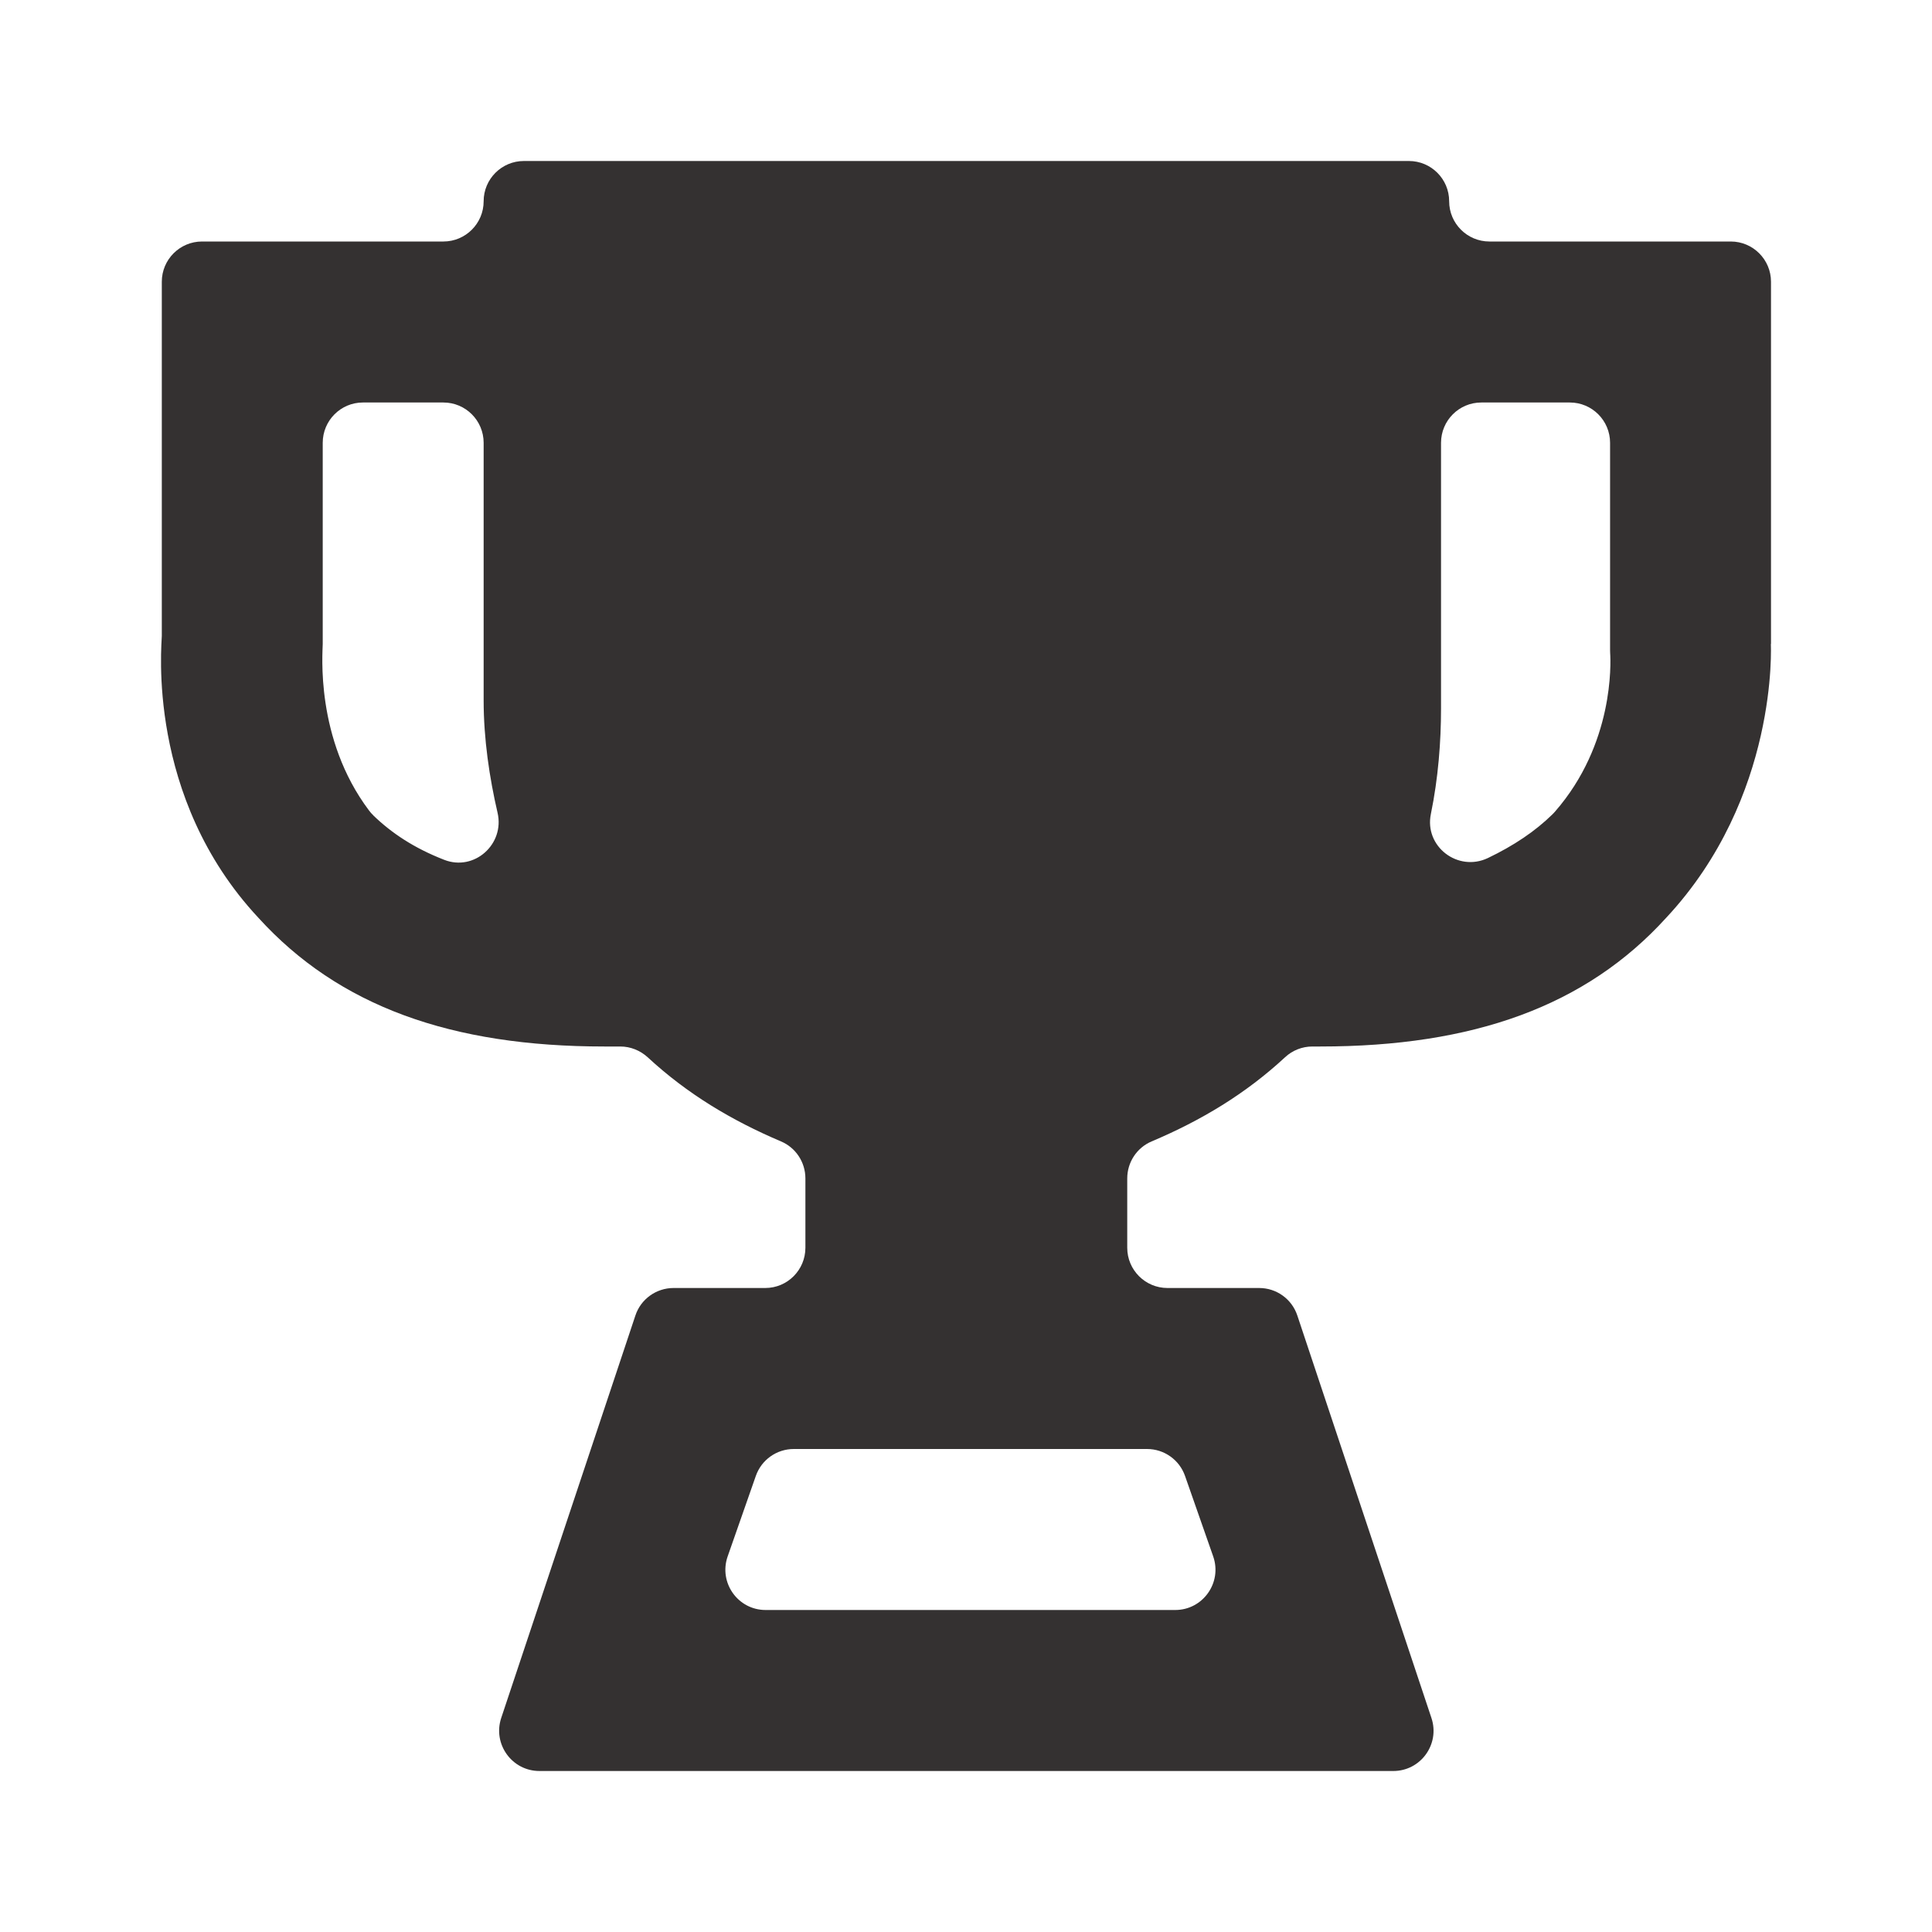 <svg width="24" height="24" viewBox="0 0 24 24" fill="none" xmlns="http://www.w3.org/2000/svg">
<path d="M22 8V3.5C22 3.224 21.776 3 21.5 3H18.502C18.226 3 18.002 2.776 18.002 2.5C18.002 2.224 17.778 2 17.502 2H6.508C6.232 2 6.008 2.224 6.008 2.5C6.008 2.776 5.784 3 5.508 3H2.51C2.234 3 2.01 3.224 2.01 3.5V7.9C2.01 8 1.81 9.901 3.209 11.4C4.209 12.501 5.608 13 7.507 13H7.706C7.832 13 7.953 13.049 8.046 13.134C8.535 13.587 9.087 13.918 9.702 14.179C9.886 14.257 10.005 14.438 10.005 14.639V15.5C10.005 15.776 9.782 16 9.506 16H8.367C8.152 16 7.96 16.138 7.893 16.342L6.226 21.342C6.119 21.666 6.36 22 6.701 22H17.308C17.649 22 17.89 21.666 17.782 21.342L16.116 16.342C16.048 16.137 15.857 16 15.642 16H14.503C14.227 16 14.003 15.776 14.003 15.5V14.639C14.003 14.438 14.122 14.257 14.306 14.179C14.922 13.919 15.474 13.587 15.963 13.134C16.055 13.048 16.176 13 16.302 13H16.401C18.3 13 19.7 12.5 20.699 11.4C22.098 9.901 21.998 8.001 21.998 8.001L22 8ZM4.637 10.128C4.618 10.11 4.6 10.09 4.584 10.068C3.911 9.174 4.009 8.099 4.009 8V5.501C4.009 5.224 4.233 5 4.508 5H5.508C5.784 5 6.008 5.224 6.008 5.501V8.701C6.008 9.181 6.08 9.661 6.181 10.097C6.271 10.488 5.891 10.827 5.518 10.681C5.144 10.535 4.867 10.351 4.637 10.129V10.128ZM14.721 18.335L15.071 19.335C15.184 19.66 14.943 20 14.599 20H9.511C9.166 20 8.926 19.66 9.039 19.335L9.389 18.335C9.459 18.134 9.648 18 9.861 18H14.249C14.461 18 14.651 18.134 14.721 18.335H14.721ZM19.284 10.117C19.072 10.325 18.805 10.505 18.483 10.659C18.11 10.836 17.691 10.515 17.775 10.111C17.866 9.667 17.901 9.216 17.901 8.8V5.501C17.901 5.224 18.125 5 18.401 5H19.501C19.777 5 20.001 5.224 20.001 5.501V8.082C20.001 8.092 20.001 8.102 20.002 8.113C20.01 8.236 20.05 9.242 19.317 10.082C19.306 10.094 19.296 10.106 19.284 10.117Z" fill="#343131"/>
</svg>

